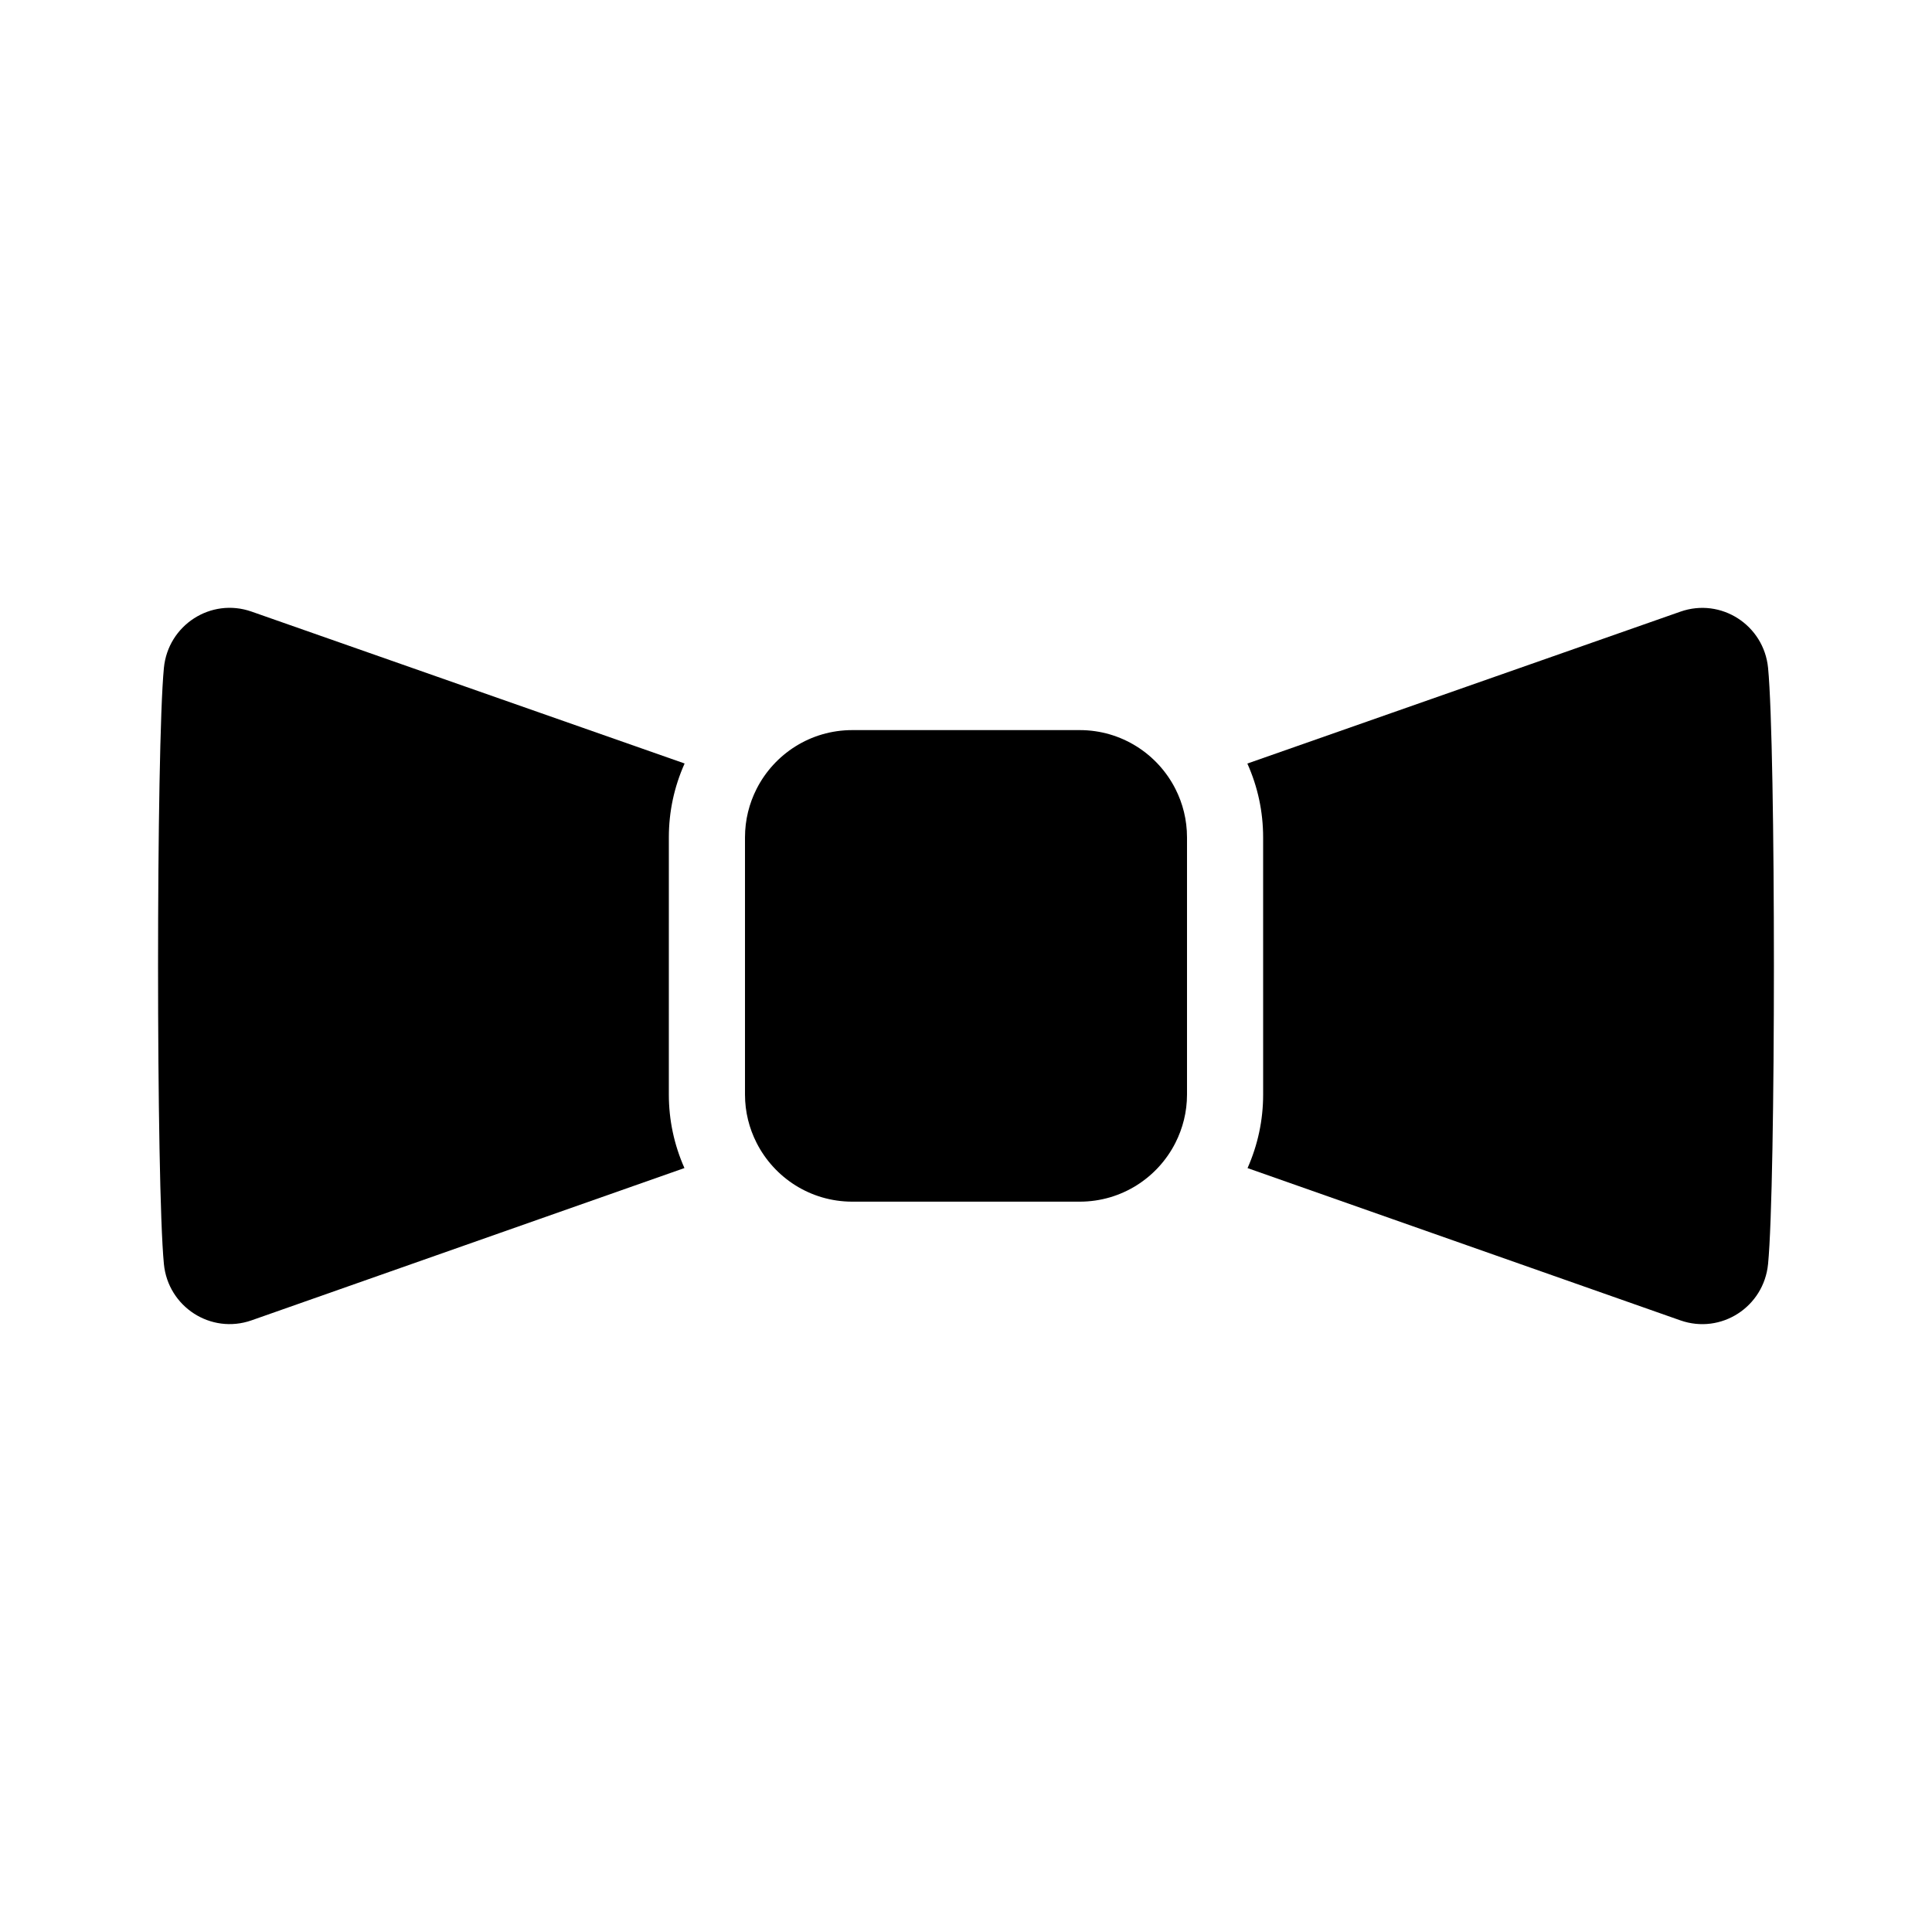 <?xml version="1.0" encoding="UTF-8"?>
<!-- Uploaded to: SVG Repo, www.svgrepo.com, Generator: SVG Repo Mixer Tools -->
<svg fill="#000000" width="800px" height="800px" version="1.1" viewBox="144 144 512 512" xmlns="http://www.w3.org/2000/svg">
 <g>
  <path d="m458.57 365.93v68.145c0 4.613-1.125 8.941-3.074 12.793-4.684 9.23-14.258 15.586-25.371 15.586h-60.25c-11.113 0-20.688-6.359-25.371-15.586-1.953-3.844-3.074-8.176-3.074-12.793v-68.145c0-4.68 1.125-9.02 3.074-12.863 4.684-9.227 14.258-15.582 25.371-15.582h60.25c11.113 0 20.688 6.359 25.371 15.582 1.953 3.844 3.074 8.184 3.074 12.863z"/>
  <path d="m321.25 434.05c0 6.801 1.41 13.352 4.133 19.496l-114.72 40.359c-10.781 3.777-22.117-3.578-23.227-14.914-2.066-21.211-2.066-136.79 0-158 1.113-11.336 12.449-18.691 23.227-14.914l114.77 40.254c-2.769 6.195-4.18 12.746-4.18 19.598z"/>
  <path d="m612.55 479c-1.113 11.336-12.449 18.691-23.227 14.914l-114.71-40.355c2.719-6.144 4.133-12.695 4.133-19.496l-0.004-68.117c0-6.852-1.41-13.402-4.18-19.598l114.77-40.254c10.781-3.777 22.117 3.578 23.227 14.914 2.062 21.207 2.062 136.78-0.004 157.99z"/>
 </g>
</svg>